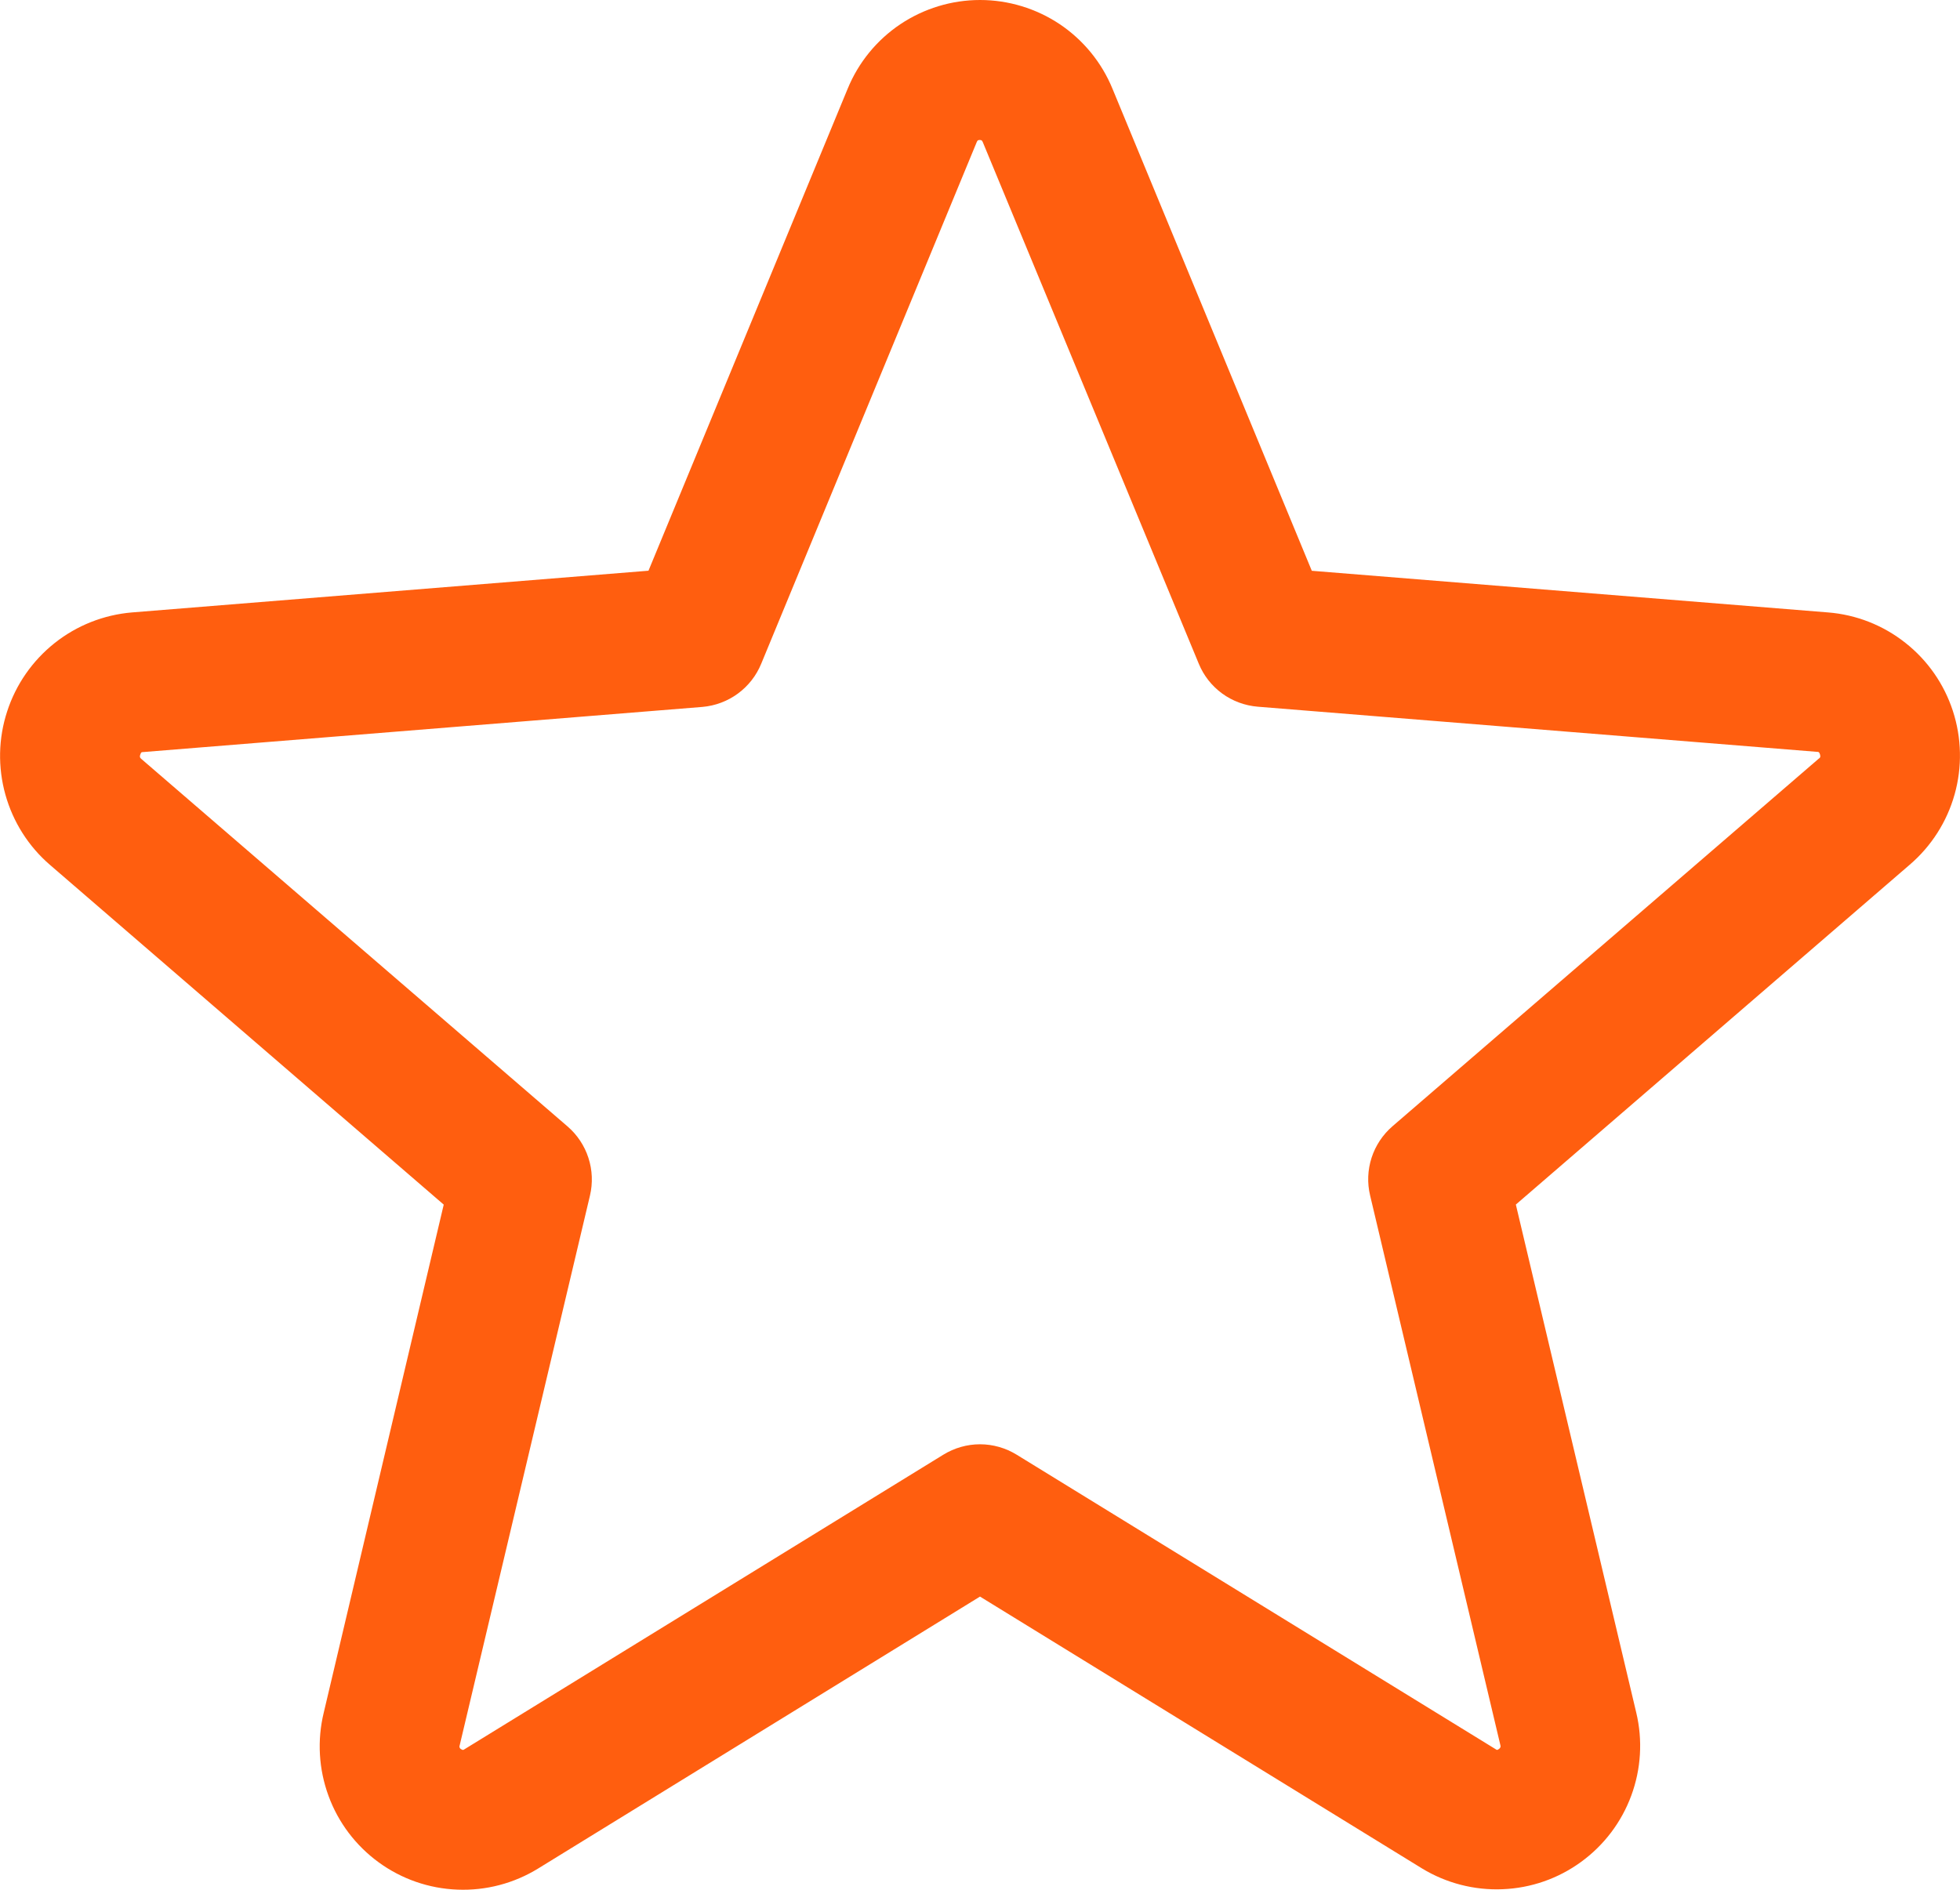<?xml version="1.0" encoding="UTF-8"?> <svg xmlns="http://www.w3.org/2000/svg" width="28" height="27" viewBox="0 0 28 27" fill="none"><path d="M27.898 10.157C27.773 9.773 27.537 9.434 27.219 9.184C26.902 8.933 26.518 8.782 26.115 8.75L18.74 8.155L15.893 1.269C15.739 0.893 15.476 0.572 15.14 0.346C14.803 0.121 14.406 0 14.001 0C13.595 0 13.199 0.121 12.862 0.346C12.525 0.572 12.263 0.893 12.109 1.269L9.264 8.154L1.885 8.75C1.482 8.784 1.097 8.936 0.78 9.188C0.463 9.44 0.227 9.779 0.102 10.165C-0.024 10.55 -0.032 10.963 0.077 11.353C0.186 11.743 0.407 12.093 0.714 12.357L6.339 17.211L4.625 24.469C4.529 24.863 4.553 25.277 4.693 25.658C4.832 26.039 5.082 26.369 5.41 26.608C5.738 26.847 6.13 26.983 6.536 26.998C6.941 27.014 7.342 26.909 7.688 26.696L14 22.811L20.316 26.696C20.662 26.906 21.062 27.009 21.466 26.992C21.871 26.976 22.261 26.84 22.588 26.601C22.915 26.363 23.164 26.034 23.304 25.654C23.444 25.275 23.469 24.862 23.375 24.469L21.655 17.21L27.28 12.356C27.589 12.092 27.813 11.742 27.923 11.35C28.033 10.959 28.024 10.544 27.898 10.157ZM25.98 10.841L19.893 16.091C19.754 16.211 19.651 16.366 19.594 16.541C19.538 16.715 19.53 16.901 19.573 17.08L21.433 24.93C21.437 24.941 21.438 24.953 21.434 24.964C21.43 24.975 21.422 24.984 21.411 24.99C21.389 25.007 21.383 25.004 21.364 24.99L14.524 20.784C14.366 20.687 14.185 20.635 14 20.635C13.815 20.635 13.634 20.687 13.476 20.784L6.636 24.992C6.618 25.004 6.613 25.007 6.589 24.992C6.578 24.987 6.57 24.978 6.566 24.967C6.562 24.955 6.563 24.943 6.568 24.932L8.428 17.082C8.47 16.904 8.463 16.718 8.406 16.543C8.35 16.369 8.246 16.213 8.108 16.094L2.02 10.844C2.005 10.831 1.991 10.82 2.004 10.781C2.016 10.742 2.026 10.747 2.045 10.745L10.035 10.1C10.218 10.084 10.394 10.018 10.542 9.909C10.69 9.8 10.805 9.653 10.875 9.482L13.953 2.031C13.963 2.01 13.966 2 13.996 2C14.026 2 14.03 2.01 14.04 2.031L17.125 9.482C17.195 9.653 17.311 9.8 17.46 9.909C17.609 10.017 17.785 10.082 17.969 10.097L25.959 10.742C25.978 10.742 25.989 10.742 26 10.779C26.011 10.815 26 10.829 25.98 10.841Z" fill="#FF5E0F"></path></svg> 
